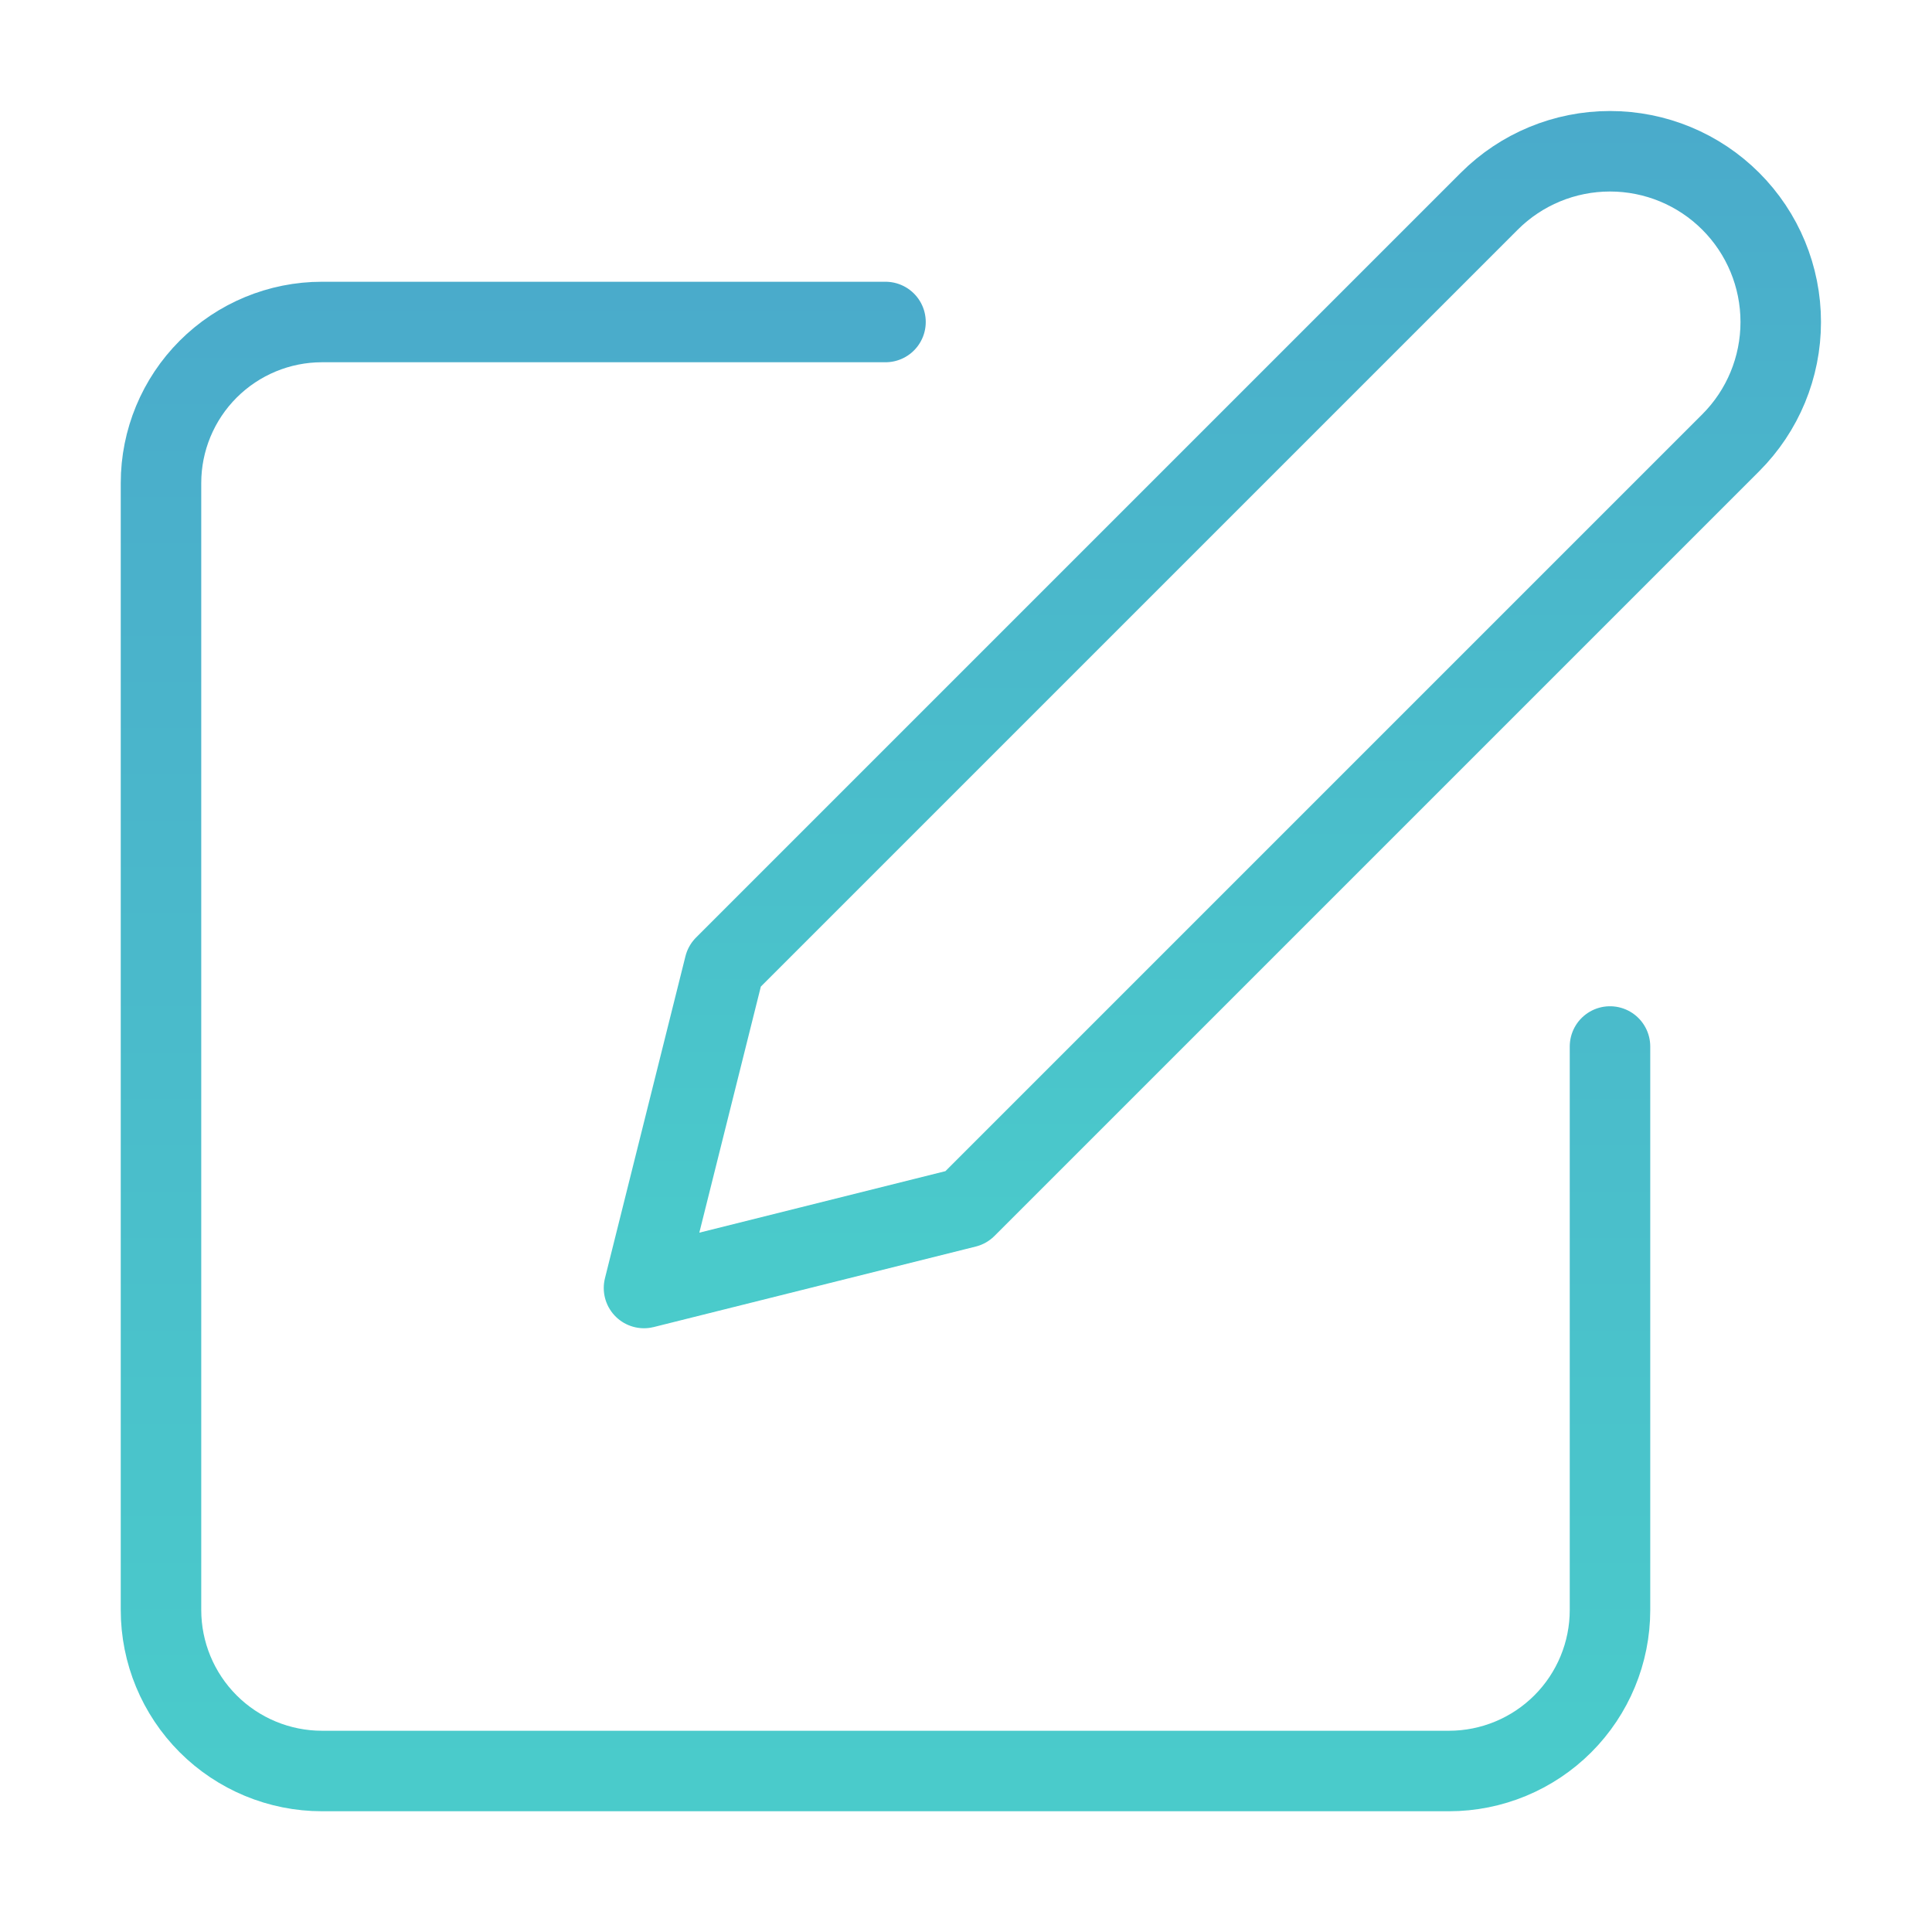 <?xml version="1.0" encoding="UTF-8"?> <svg xmlns="http://www.w3.org/2000/svg" width="24" height="24" viewBox="0 0 24 24" fill="none"> <path d="M11 4H4C3.47 4 2.961 4.211 2.586 4.586C2.211 4.961 2 5.47 2 6V20C2 20.53 2.211 21.039 2.586 21.414C2.961 21.789 3.47 22 4 22H18C18.53 22 19.039 21.789 19.414 21.414C19.789 21.039 20 20.53 20 20V13" stroke="url(#paint0_linear_119_37)" stroke-linecap="round" stroke-linejoin="round"></path> <path d="M18.5 2.5C18.898 2.102 19.437 1.879 20 1.879C20.563 1.879 21.102 2.102 21.5 2.5C21.898 2.898 22.121 3.437 22.121 4C22.121 4.563 21.898 5.102 21.5 5.5L12 15L8 16L9 12L18.5 2.5Z" stroke="url(#paint1_linear_119_37)" stroke-linecap="round" stroke-linejoin="round"></path> <defs> <linearGradient id="paint0_linear_119_37" x1="11" y1="-5.63" x2="11" y2="22" gradientUnits="userSpaceOnUse"> <stop stop-color="#4A9BCB"></stop> <stop offset="1" stop-color="#4ACBCB"></stop> </linearGradient> <linearGradient id="paint1_linear_119_37" x1="15.061" y1="-5.676" x2="15.061" y2="16" gradientUnits="userSpaceOnUse"> <stop stop-color="#4A9BCB"></stop> <stop offset="1" stop-color="#4ACBCB"></stop> </linearGradient> </defs> </svg> 